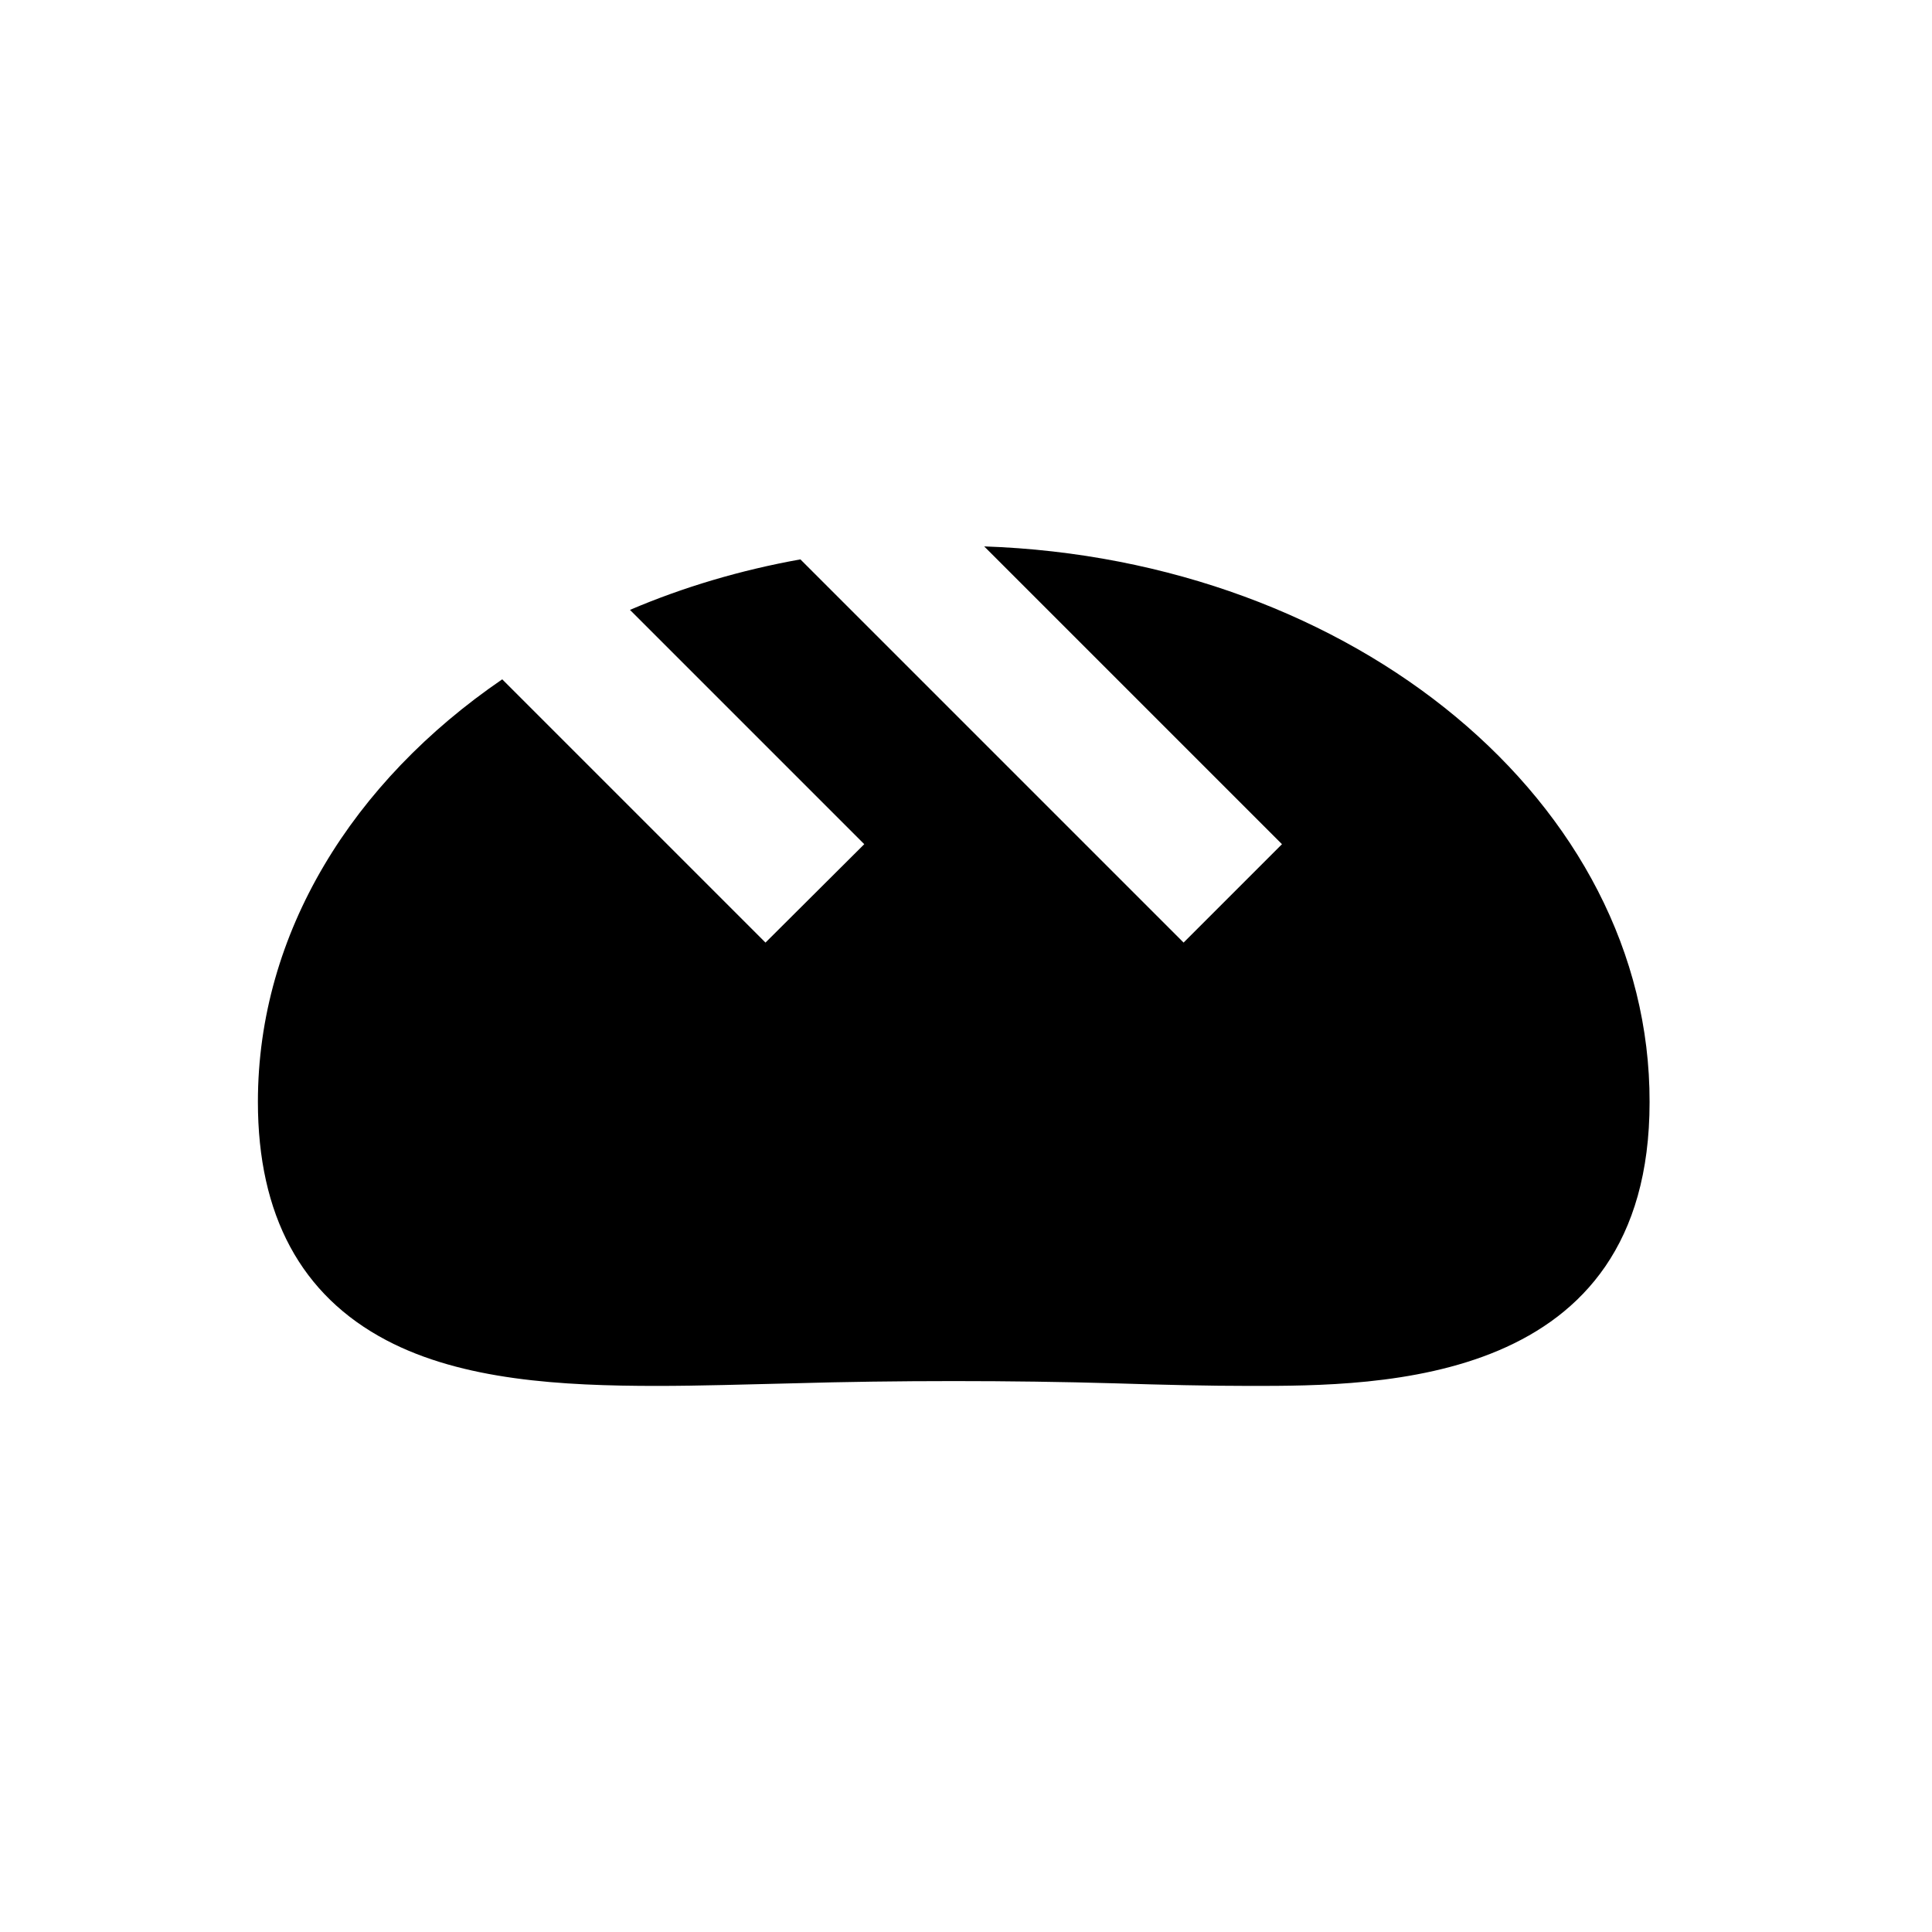 <?xml version="1.0" encoding="UTF-8"?>
<!-- Uploaded to: ICON Repo, www.iconrepo.com, Generator: ICON Repo Mixer Tools -->
<svg fill="#000000" width="800px" height="800px" version="1.1" viewBox="144 144 512 512" xmlns="http://www.w3.org/2000/svg">
 <path d="m404.82 288.8 78.918 78.918-26.074 26.074-101.55-101.55c-15.941 2.856-31.094 7.379-45.164 13.383l62.09 62.09-26.176 26.078-69.766-69.766c-39.559 27.059-64.75 67.105-64.75 111.98 0 30.012 11.414 51.266 34.047 63.172 20.172 10.629 46.445 12.102 71.734 12.102 11.316 0 23.418-0.395 36.016-0.688 27.16-0.789 58.055-0.789 85.215 0 12.695 0.395 24.699 0.688 36.016 0.688 34.34 0 105.78 0 105.78-75.18 0.195-79.305-78.328-143.95-176.34-147.3z"/>
</svg>